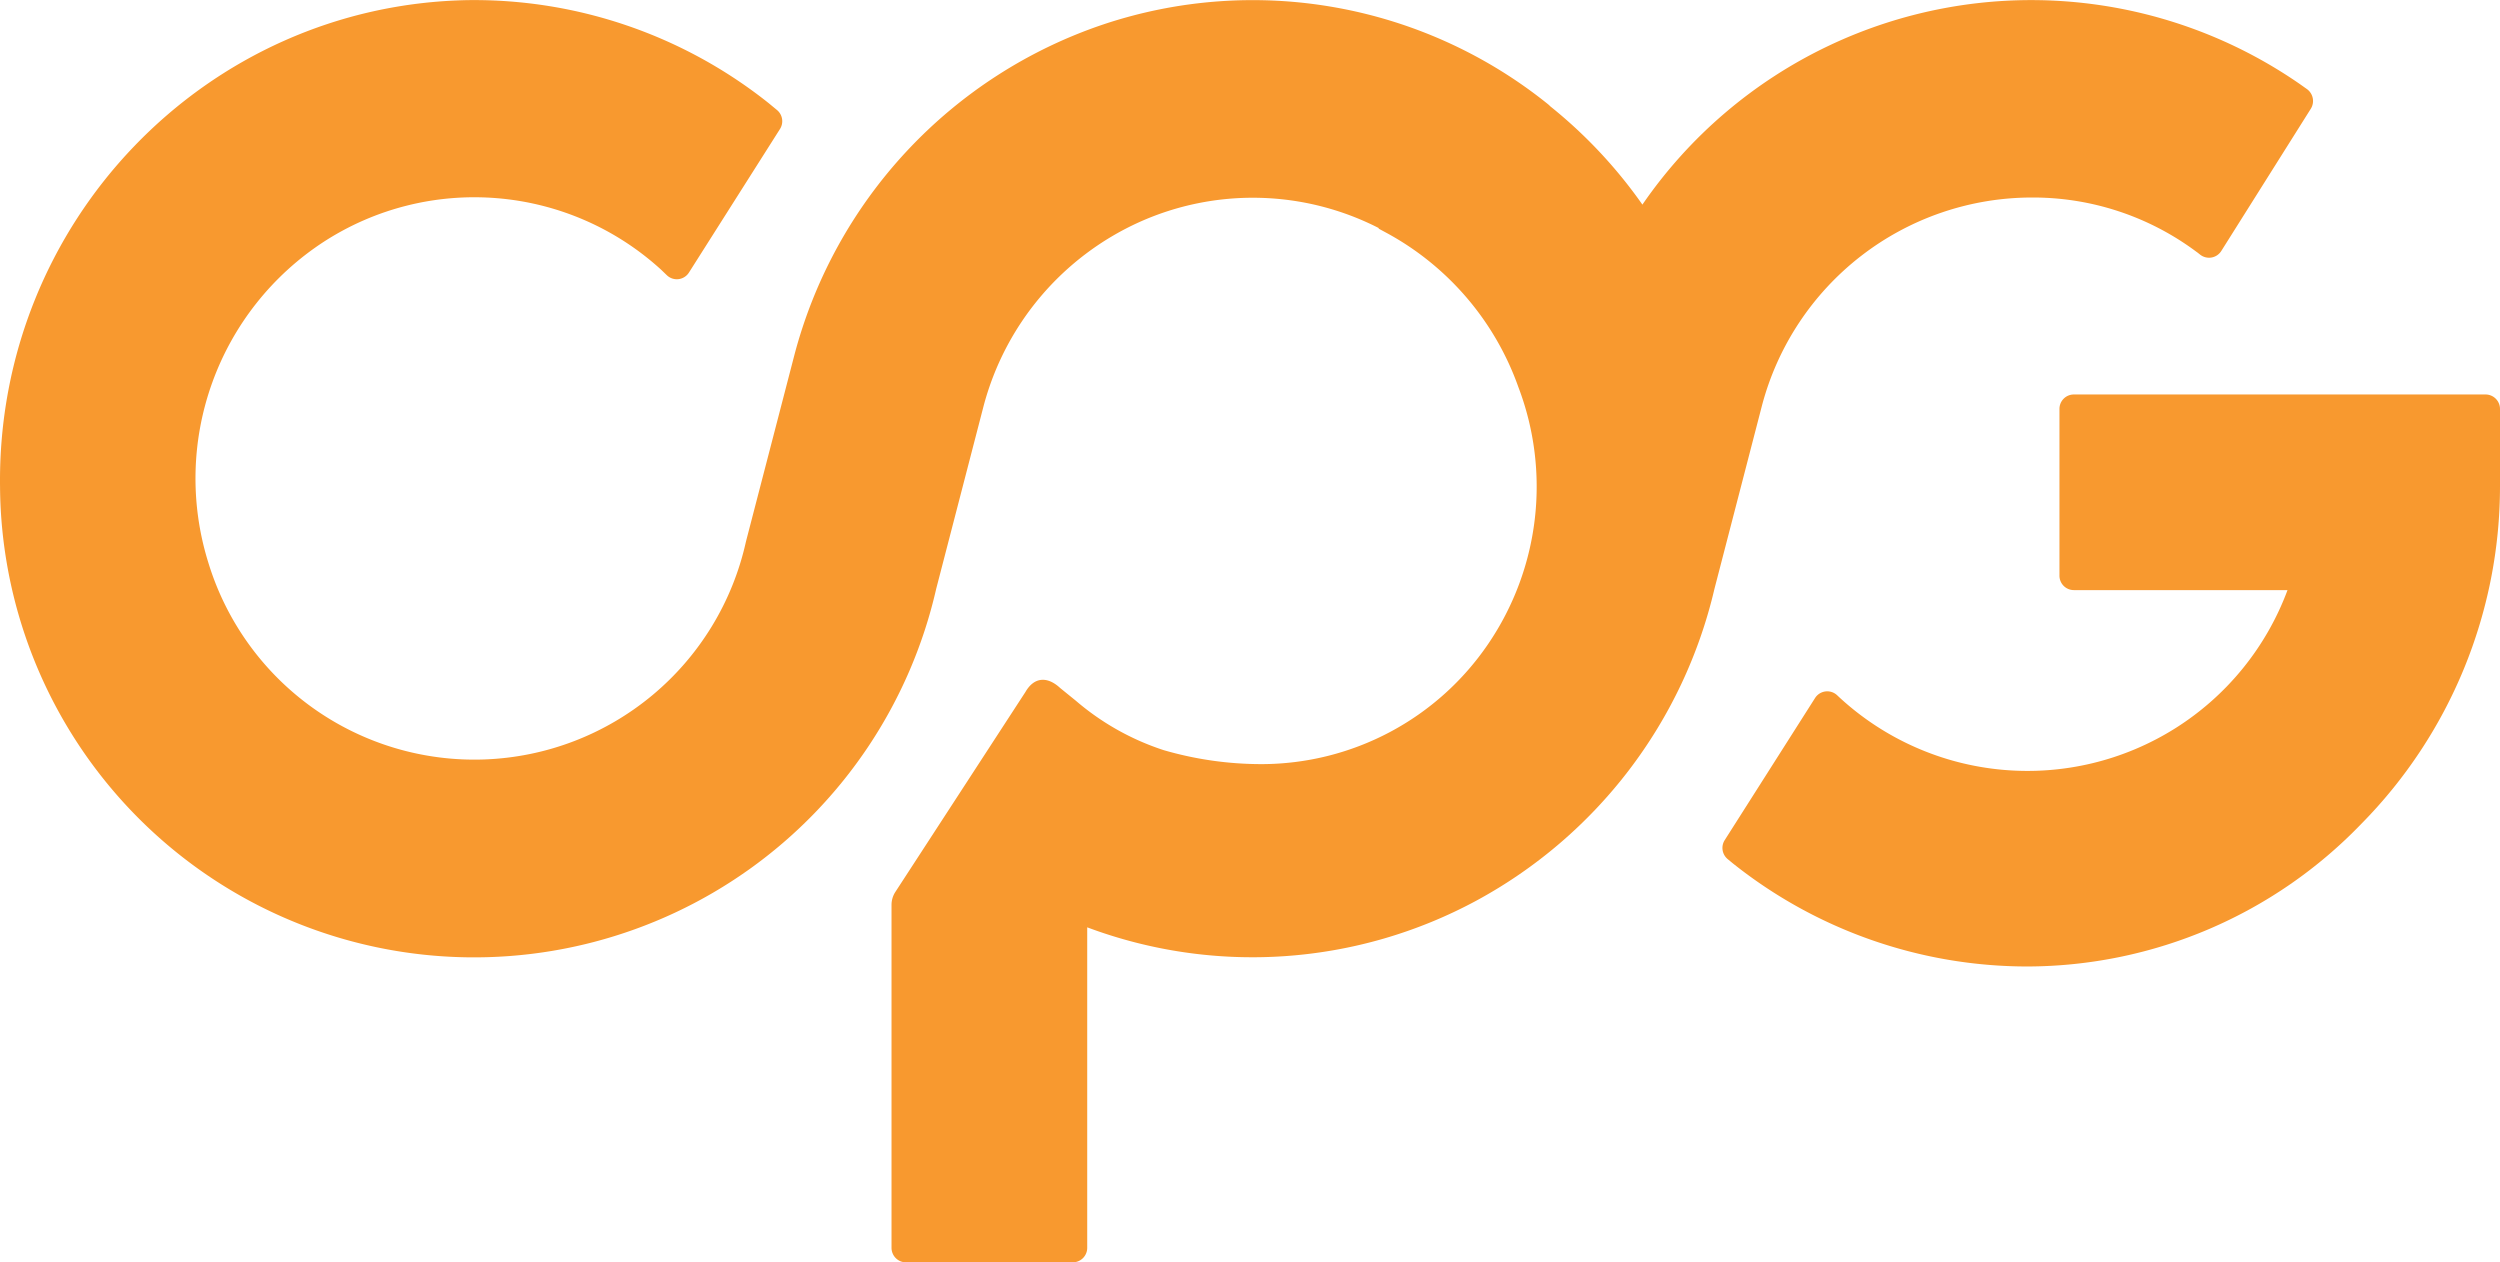 <?xml version="1.0" encoding="UTF-8"?> <svg xmlns="http://www.w3.org/2000/svg" width="289.145" height="146" viewBox="0 0 289.145 146"><g id="Group_2" data-name="Group 2" transform="translate(0 0)"><path id="Path" d="M234.945,22.844a31.606,31.606,0,0,1,19.1,6.286c.08.051.231.172.422.324a1.67,1.67,0,0,0,2.442-.426l10.352-16.444a1.7,1.7,0,0,0-.432-2.271L266,9.725a54.567,54.567,0,0,0-76.042,13.94A55.279,55.279,0,0,0,179.306,12.3a3.025,3.025,0,0,0-.261-.243,54.48,54.48,0,0,0-51.4-9.244,55.136,55.136,0,0,0-35.791,38.34l-5.528,21.29-.07.284a32.17,32.17,0,0,1-62.166,2.328,32.663,32.663,0,0,1,13.372-37.1A32.026,32.026,0,0,1,76.469,31.2l.643.618a1.66,1.66,0,0,0,2.573-.3L90.208,14.926a1.683,1.683,0,0,0-.342-2.2l-.945-.781A54.7,54.7,0,0,0,54.177.013C23.814.524-.414,25.721.005,56.35A54.825,54.825,0,0,0,108.279,68.1l5.478-21.128A32.446,32.446,0,0,1,131.745,25.7a31.991,31.991,0,0,1,27.711.673v.071l1.085.588a32.729,32.729,0,0,1,15.076,17.752,32.334,32.334,0,0,1-3.481,29.671,31.743,31.743,0,0,1-26.208,13.922,40.487,40.487,0,0,1-11.357-1.622,29.81,29.81,0,0,1-10.151-5.718l-1.8-1.46c-1.487-1.379-3.015-1.288-4.02.456l-15.076,23.175a2.745,2.745,0,0,0-.412,1.429v39.68a1.69,1.69,0,0,0,.492,1.194,1.661,1.661,0,0,0,1.186.489h19.287a1.676,1.676,0,0,0,1.668-1.683V107.253a54.49,54.49,0,0,0,45.017-3.09A55.33,55.33,0,0,0,198.291,68.1l5.478-21.128A32.31,32.31,0,0,1,234.945,22.844Z" fill="#f8992f"></path><path id="Path-2" data-name="Path" d="M88.288,0H40.642a1.665,1.665,0,0,0-1.663,1.678V20.957a1.665,1.665,0,0,0,1.663,1.668H65.356A32.078,32.078,0,0,1,13.592,35.092l-.311-.291a1.67,1.67,0,0,0-2.565.3L.258,51.549a1.681,1.681,0,0,0,.351,2.19l.571.472A54.652,54.652,0,0,0,35.242,66.156h.08A53.754,53.754,0,0,0,73.9,49.65,55.618,55.618,0,0,0,89.931,10.609V1.678A1.676,1.676,0,0,0,88.288,0Z" transform="translate(199.214 45.625)" fill="#f8992f"></path></g></svg> 
